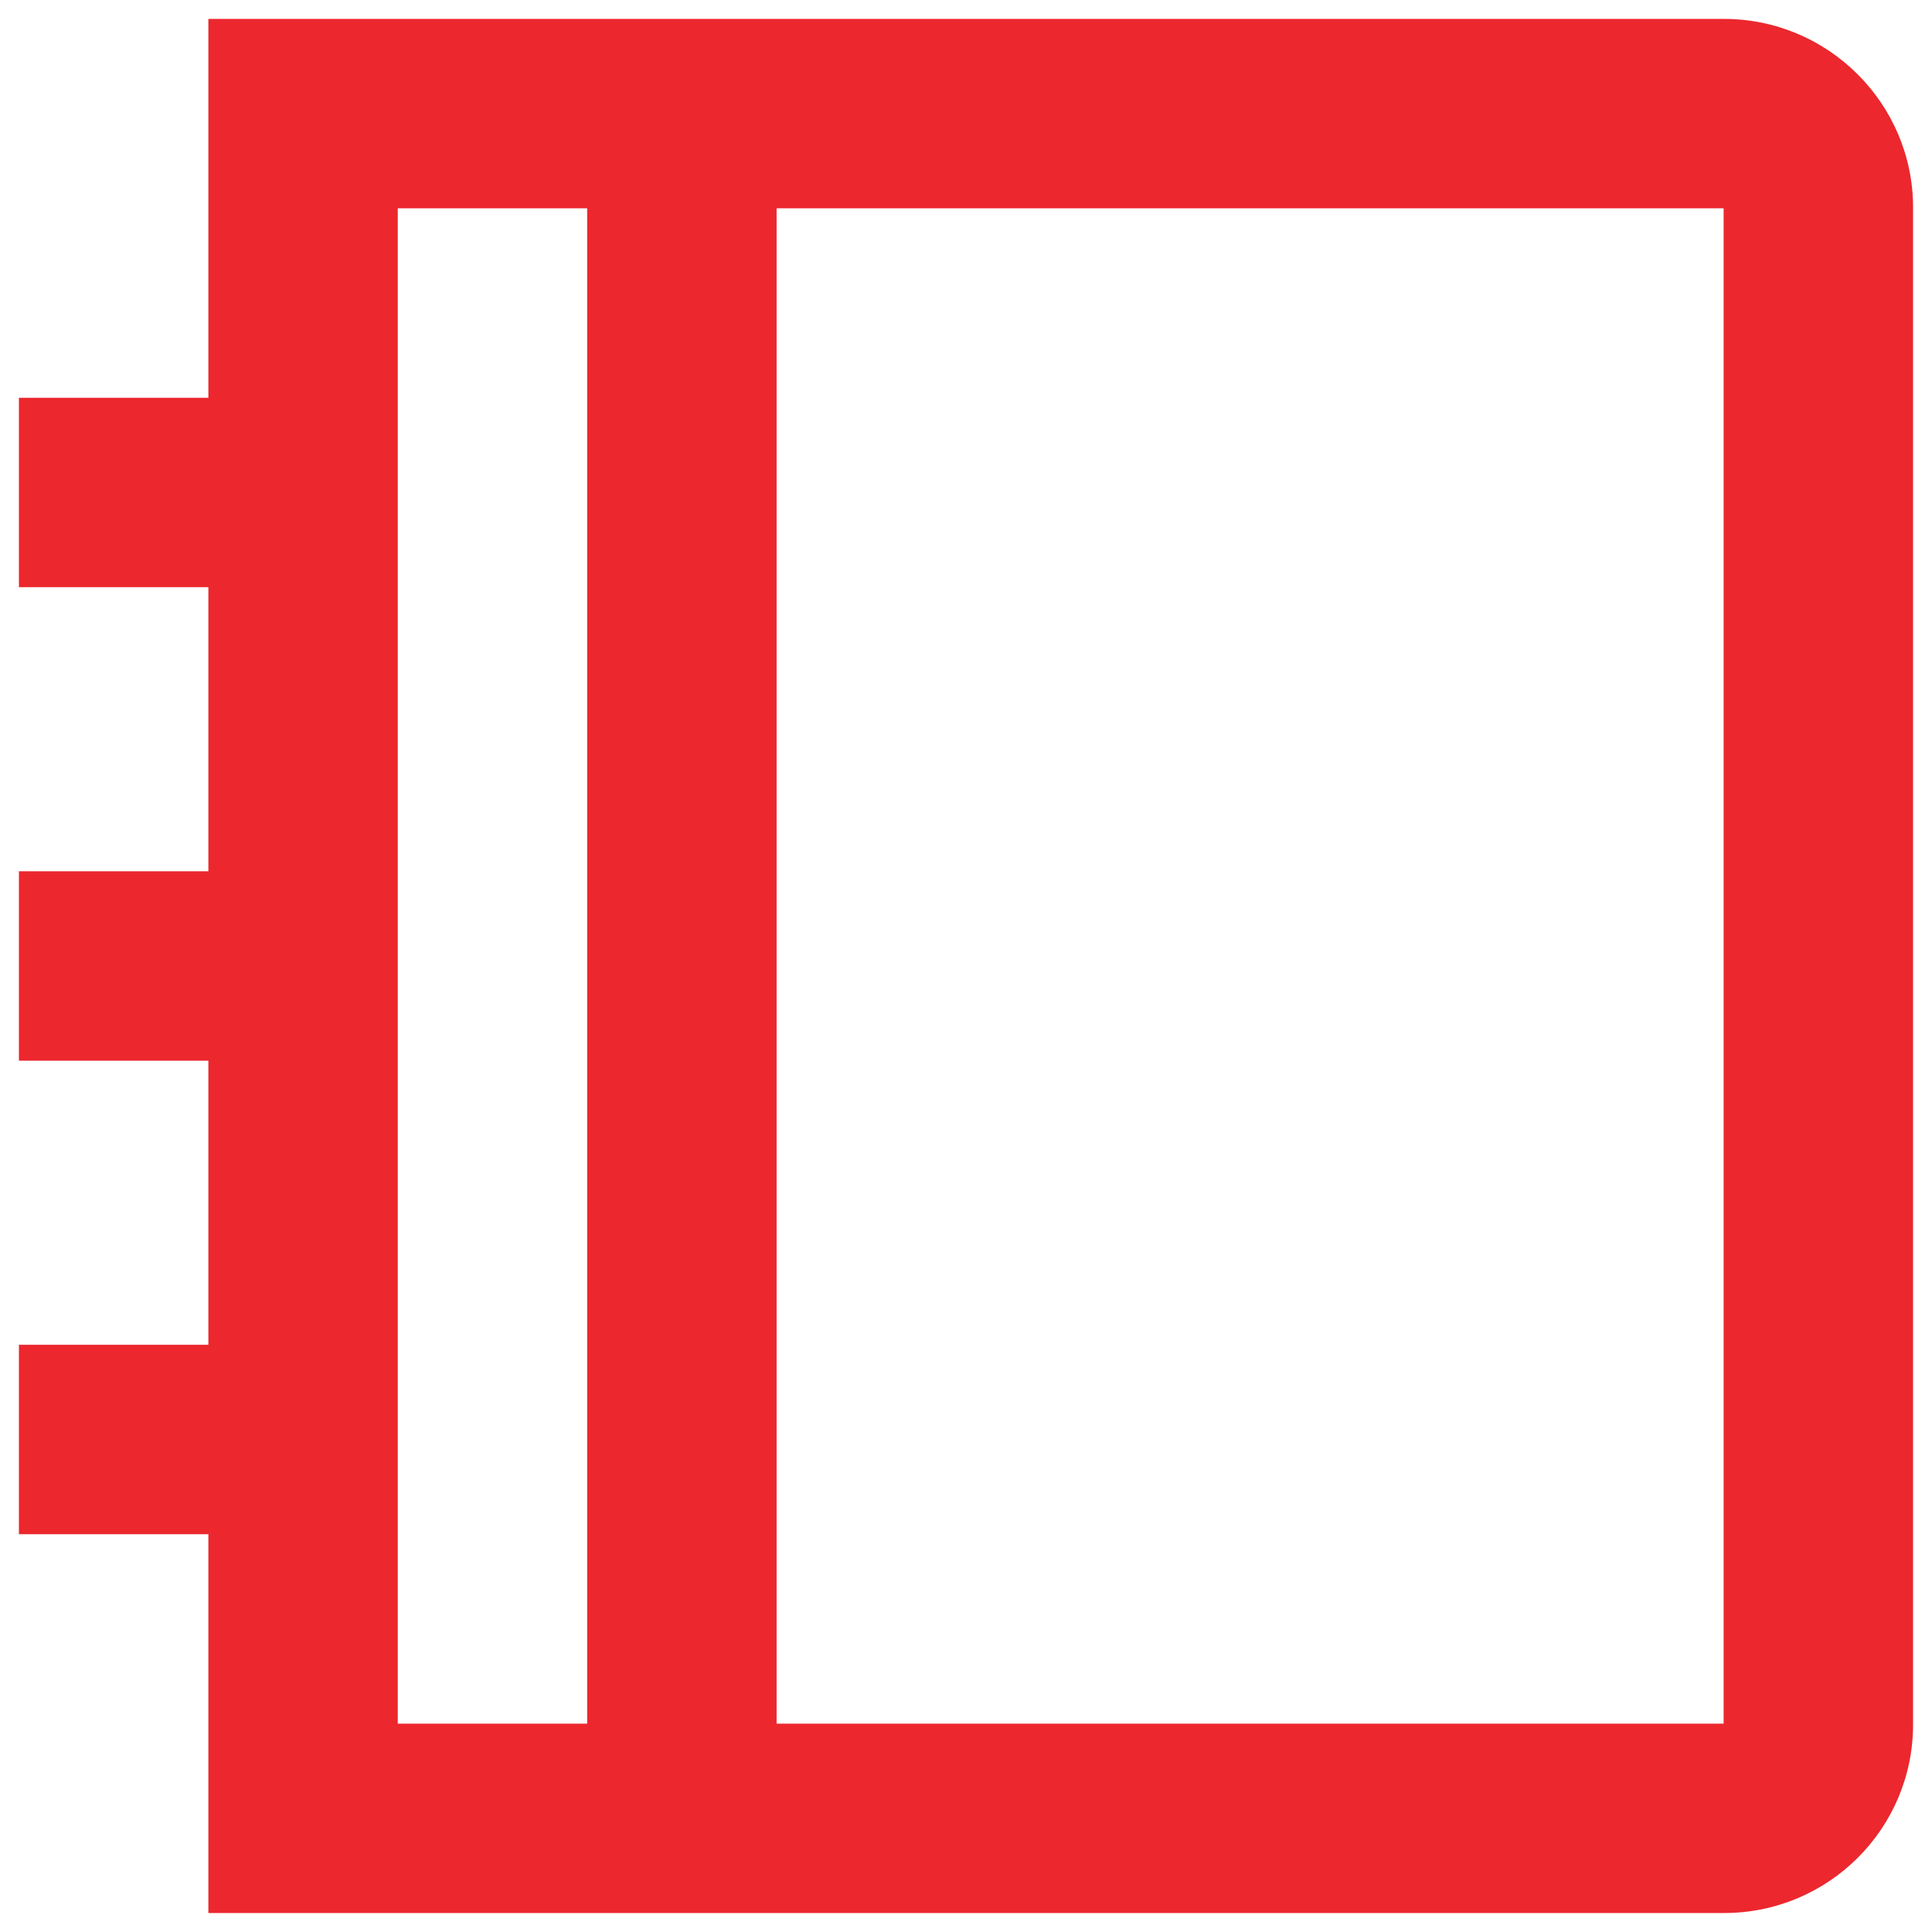 <svg xmlns="http://www.w3.org/2000/svg" width="34" height="34" viewBox="0 0 34 34" fill="none"><path d="M30.341 0.333C32.178 0.333 33.667 1.83 33.667 3.651V30.348C33.667 32.181 32.179 33.666 30.341 33.666H3.667V27H0.333V23.666H3.667V18.666H0.333V15.333H3.667V10.333H0.333V7H3.667V0.333H30.341ZM10.333 3.666H7V30.333H10.333V3.666ZM30.333 3.666H13.667V30.333H30.333V3.666Z" fill="#EC272E"></path></svg>